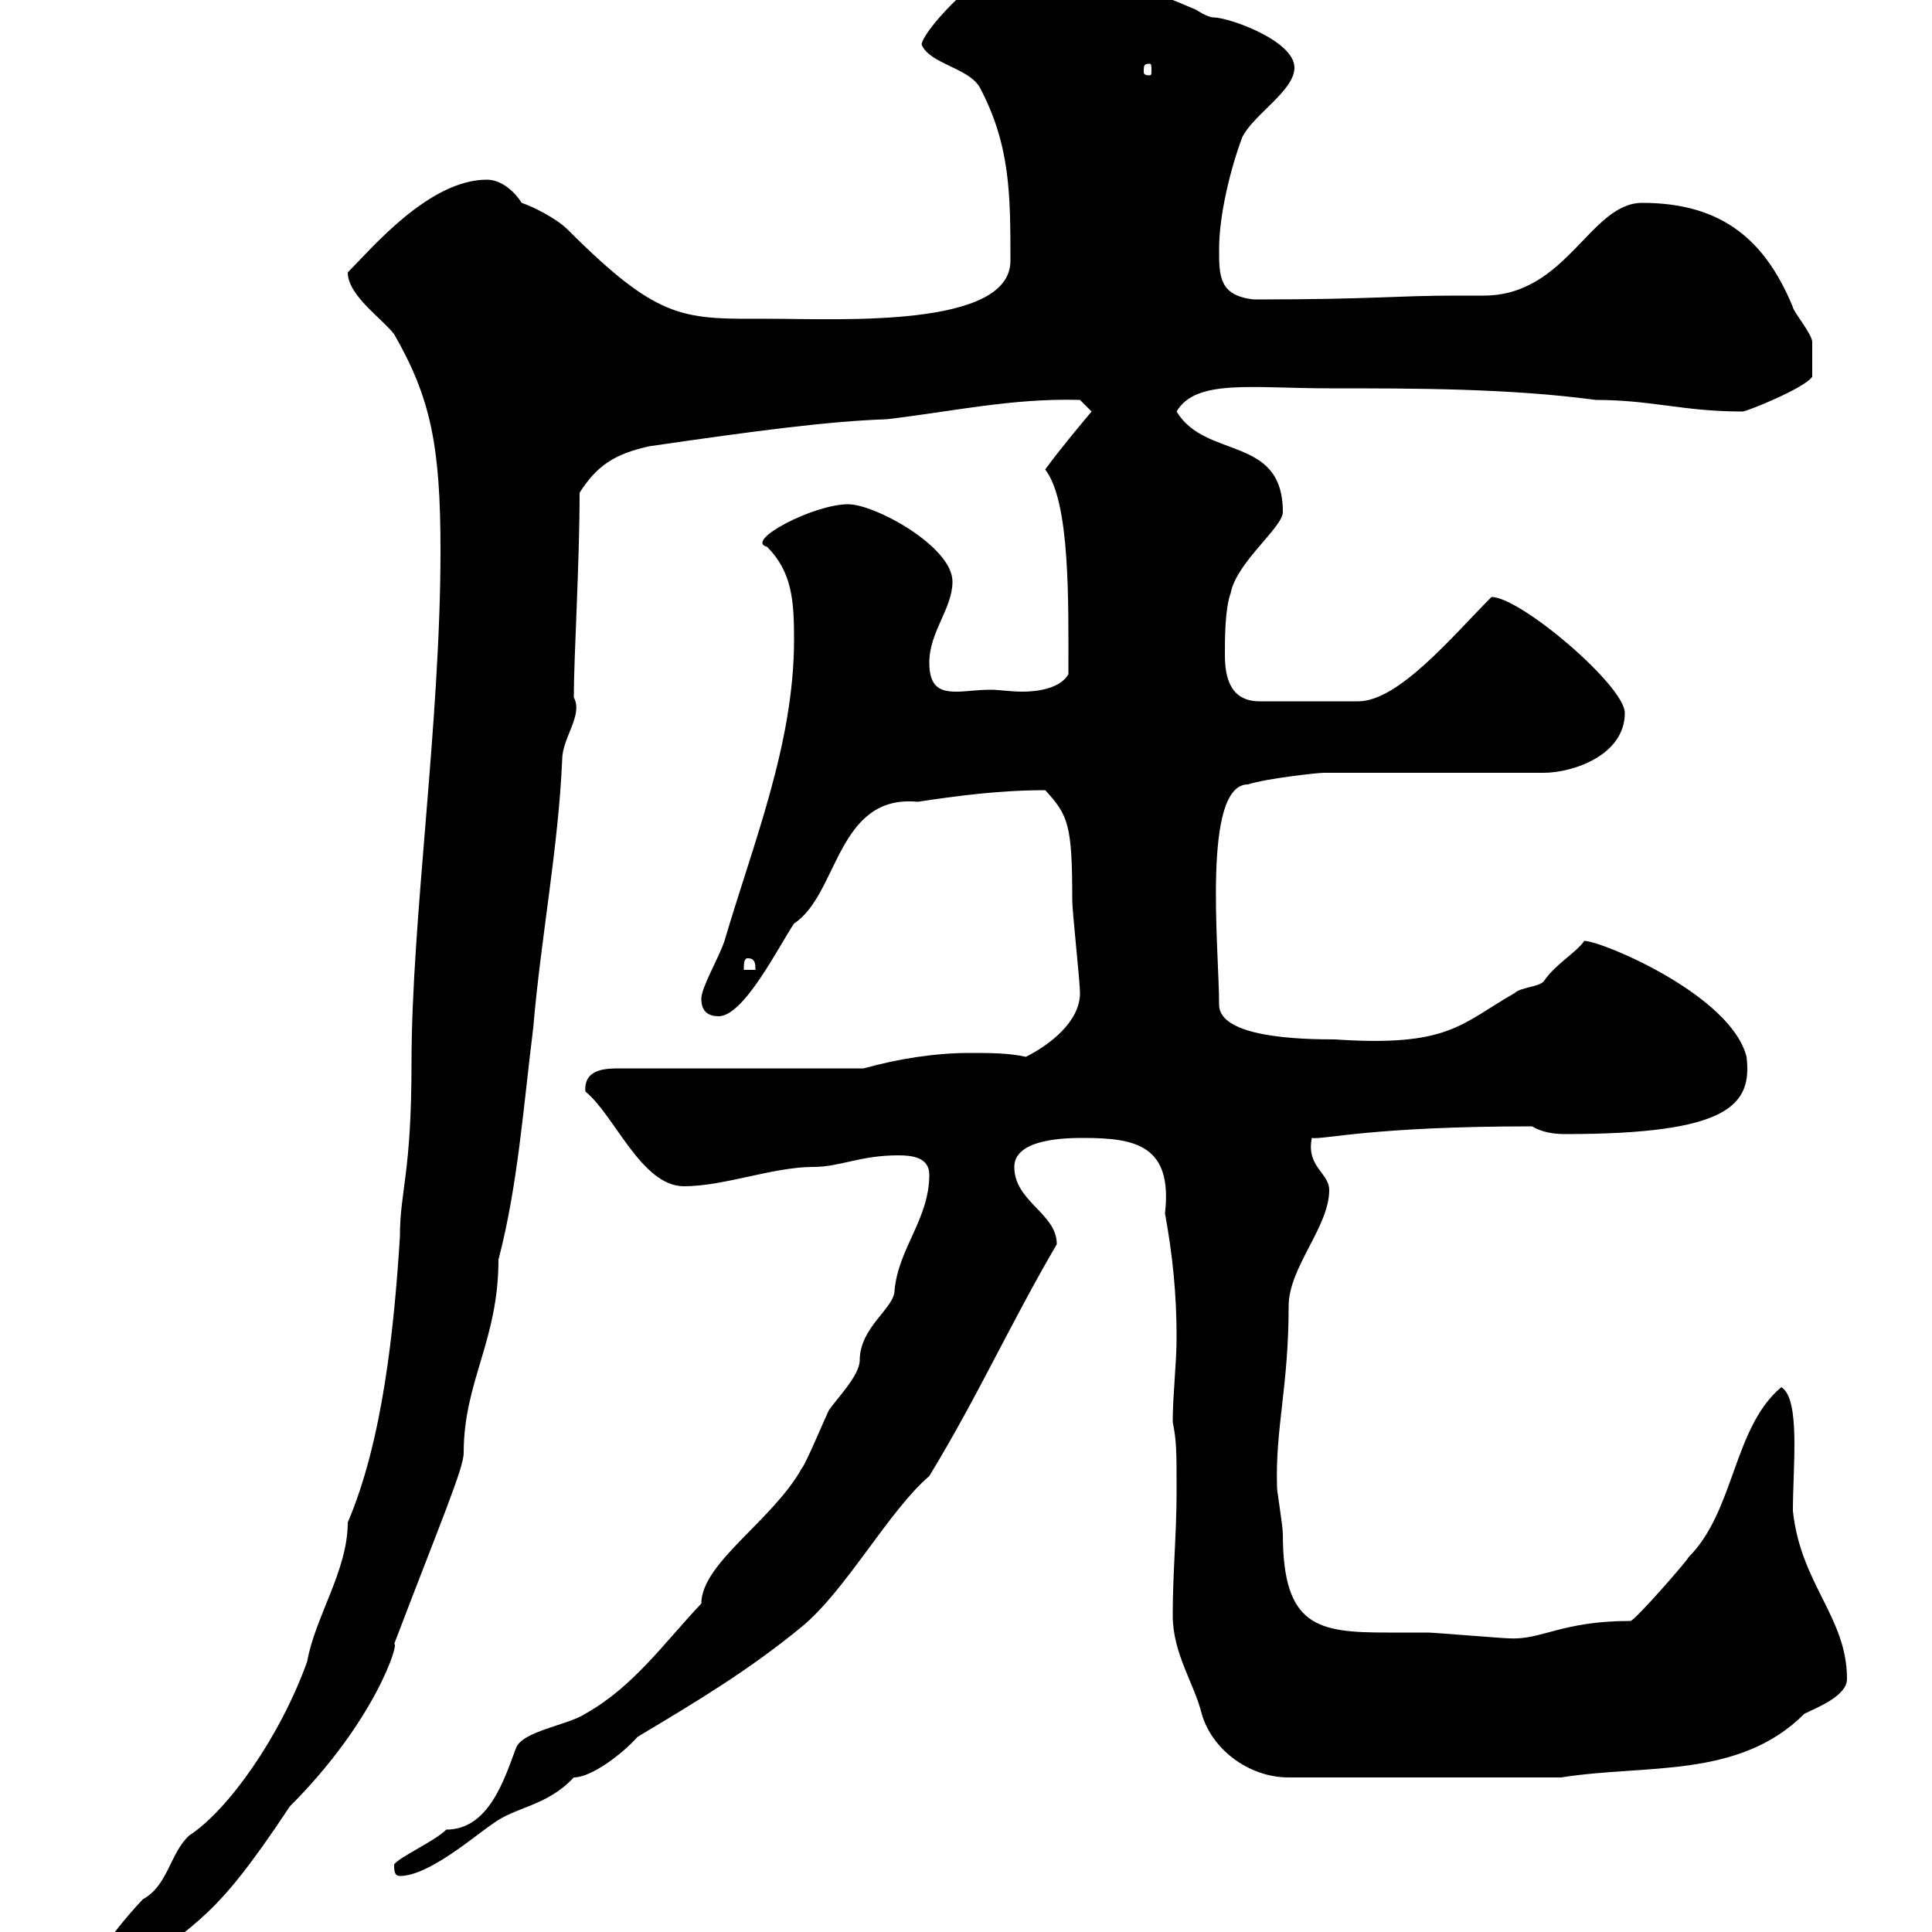 <svg xmlns="http://www.w3.org/2000/svg" xmlns:xlink="http://www.w3.org/1999/xlink" width="300" height="300"><path d="M13.20 306.60C14.40 308.10 17.40 307.50 19.80 307.50C19.80 307.50 21.60 306.60 22.20 305.70C30.90 297.30 32.70 299.10 45 280.50C58.50 267 62.10 254.70 61.20 255.30C68.40 236.40 72 228 72 225.60C72 214.50 77.40 208.20 77.40 195.60C80.40 184.20 81.30 171.60 82.80 159.60C84 145.50 86.70 131.70 87.30 117.90C87.30 114.60 90.60 111 89.10 108.30C89.10 102 90 87.60 90 76.50C92.70 72.30 95.40 70.50 100.80 69.30C117.30 66.90 128.70 65.40 137.70 65.10C147.90 63.90 157.20 61.80 167.70 62.10L169.50 63.90C168 65.70 164.70 69.60 162.30 72.90C166.20 78 165.90 93.30 165.90 104.70C164.70 106.80 161.40 107.40 158.70 107.40C156.90 107.40 155.10 107.10 153.90 107.10C151.80 107.10 150 107.40 148.50 107.40C146.10 107.40 144.30 106.80 144.30 102.90C144.30 98.10 147.90 94.50 147.90 90.30C147.90 84.90 135.90 78.30 131.70 78.30C126.30 78.30 115.50 84 119.10 84.90C123 88.80 123.30 93.30 123.30 99.30C123.30 115.50 117 130.80 112.50 146.10C111.60 148.80 108.90 153.30 108.90 155.10C108.90 156.90 109.80 157.80 111.60 157.80C115.50 157.80 120.90 147 123.30 143.40C130.20 138.90 129.90 123.30 142.50 124.50C148.50 123.60 155.10 122.70 162.30 122.70C165.90 126.60 166.50 128.10 166.50 139.80C166.50 141.60 167.70 152.40 167.70 154.20C167.70 158.70 162.90 162.30 159.30 164.10C156.60 163.50 153.60 163.50 150.60 163.50C145.20 163.50 139.50 164.40 134.10 165.90L96.30 165.90C94.20 165.90 90.60 165.90 90.90 169.50C95.40 173.10 99.60 184.20 106.20 184.20C112.50 184.20 120 181.20 126.30 181.20C130.50 181.20 133.50 179.40 139.50 179.40C141.60 179.40 144.30 179.70 144.30 182.40C144.30 189.30 139.50 193.80 138.90 200.40C138.90 203.10 133.50 206.10 133.50 211.20C133.50 213.60 129.90 217.20 128.70 219C128.10 220.20 125.10 227.40 124.50 228C120 236.10 108.90 242.70 108.90 249C103.20 255 98.40 261.90 90.90 266.10C88.20 267.90 81 268.80 80.10 271.50C78.30 276.30 75.90 284.10 69.30 284.10C67.50 285.90 62.10 288.30 61.20 289.50C61.20 290.40 61.20 291.30 62.10 291.30C66.60 291.30 73.80 285 76.50 283.20C80.10 280.50 84.90 280.50 89.10 276C91.80 276 96.60 272.40 99 269.70C108 264.30 116.10 259.50 124.50 252.60C131.40 246.90 138 234.60 144.30 229.20C151.80 216.90 156.90 205.50 164.10 193.20C164.10 188.40 157.50 186.60 157.50 181.20C157.50 176.70 165.90 176.70 168.30 176.70C176.40 176.70 182.10 177.90 180.90 188.40C182.10 195 182.70 201 182.70 207.60C182.70 211.80 182.10 216.60 182.10 220.80C182.70 223.80 182.70 225.30 182.70 231.60C182.70 238.20 182.10 244.20 182.10 250.80C182.10 256.80 185.40 261.30 186.60 266.10C188.10 271.50 193.80 276 200.10 276L242.40 276C255.60 273.90 270 276.30 280.20 266.10C282 265.20 286.80 263.40 286.80 260.70C286.80 251.10 279.60 246 278.40 234.60C278.40 227.70 279.60 217.20 276.60 215.40C269.10 221.70 269.40 234.60 262.20 241.80C262.20 242.10 254.10 251.40 253.20 251.70C242.40 251.70 239.40 254.70 234.30 254.40C233.40 254.40 222.60 253.50 221.70 253.50C219.90 253.50 217.80 253.50 215.40 253.50C204.60 253.50 199.20 252.60 199.20 238.20C199.20 237 198.30 231.60 198.30 231C198 221.70 200.10 215.40 200.10 202.80C200.10 196.80 206.40 190.50 206.40 184.80C206.40 182.10 202.80 181.20 203.70 176.70C205.50 177 213 174.90 237.90 174.90C239.40 175.80 241.20 176.10 243 176.10C268.50 176.10 272.10 171.60 271.20 164.10C268.80 154.50 248.70 146.10 246 146.10C244.80 147.90 241.50 149.70 239.70 152.40C238.80 153.30 236.10 153.30 235.20 154.20C226.80 159 225 162.60 207.30 161.40C201.90 161.40 189.30 161.10 189.30 156C189.30 147.30 186.60 121.80 193.80 121.80C196.50 120.90 204.60 120 205.50 120L239.70 120C244.20 120 252.30 117.30 252.30 110.70C252.30 106.50 236.10 92.70 231.60 92.70C225.60 98.70 217.20 108.90 210.90 108.90L195.60 108.90C191.10 108.90 190.20 105.30 190.20 101.70C190.20 99.30 190.20 94.50 191.10 92.10C192 87.30 199.20 81.90 199.20 79.50C199.20 67.50 187.20 71.40 182.70 63.90C185.70 58.80 194.40 60.30 206.40 60.30C219.90 60.30 234.30 60.30 247.80 62.10C256.50 62.10 261.30 63.90 270.60 63.90C271.20 63.90 280.20 60.30 281.40 58.50C281.40 57.90 281.40 53.40 281.40 53.10C281.40 51.90 278.40 48.30 278.40 47.70C274.20 37.50 267.60 31.50 255 31.50C246.90 31.50 243.30 45.90 230.40 45.90C228.90 45.90 227.40 45.90 226.20 45.90C216.60 45.90 213.30 46.50 194.70 46.50C189.30 45.90 189.30 42.90 189.30 38.70C189.30 33.30 191.10 26.10 192.90 21.30C194.70 17.70 201 14.10 201 10.50C201 6.30 190.80 2.70 188.40 2.70C187.50 2.70 185.70 1.50 185.70 1.50C177.30-2.10 170.10-4.50 162.30-7.50C154.20-7.50 143.40 4.50 143.10 6.90C144.30 9.90 150.30 10.50 152.10 13.50C156.90 22.50 156.90 30.30 156.90 40.50C156.90 51 130.20 49.50 119.70 49.50C106.20 49.50 102.60 50.10 88.20 35.70C86.40 33.90 82.80 32.10 81 31.50C80.10 30 78 27.90 75.60 27.90C66.60 27.90 57.60 38.70 54 42.30C54 45.90 59.40 49.50 61.20 51.90C66.90 61.80 68.40 69.30 68.40 85.50C68.40 112.20 63.90 142.80 63.90 165C63.90 182.40 62.10 184.80 62.10 192C61.20 206.40 59.40 223.80 54 236.40C54 243.90 48.90 251.10 47.70 258C43.50 269.70 35.40 281.10 29.40 285C26.40 287.70 26.10 292.80 22.20 294.90C16.50 300.90 12.90 307.20 13.20 306.60ZM116.10 148.80C117.30 148.80 117.30 149.70 117.30 150.60L115.50 150.60C115.50 149.70 115.50 148.80 116.10 148.80ZM178.50 9.90C178.80 9.90 178.80 10.20 178.80 11.10C178.80 11.40 178.80 11.70 178.50 11.70C177.60 11.70 177.60 11.40 177.60 11.10C177.60 10.20 177.60 9.90 178.50 9.90Z"/></svg>